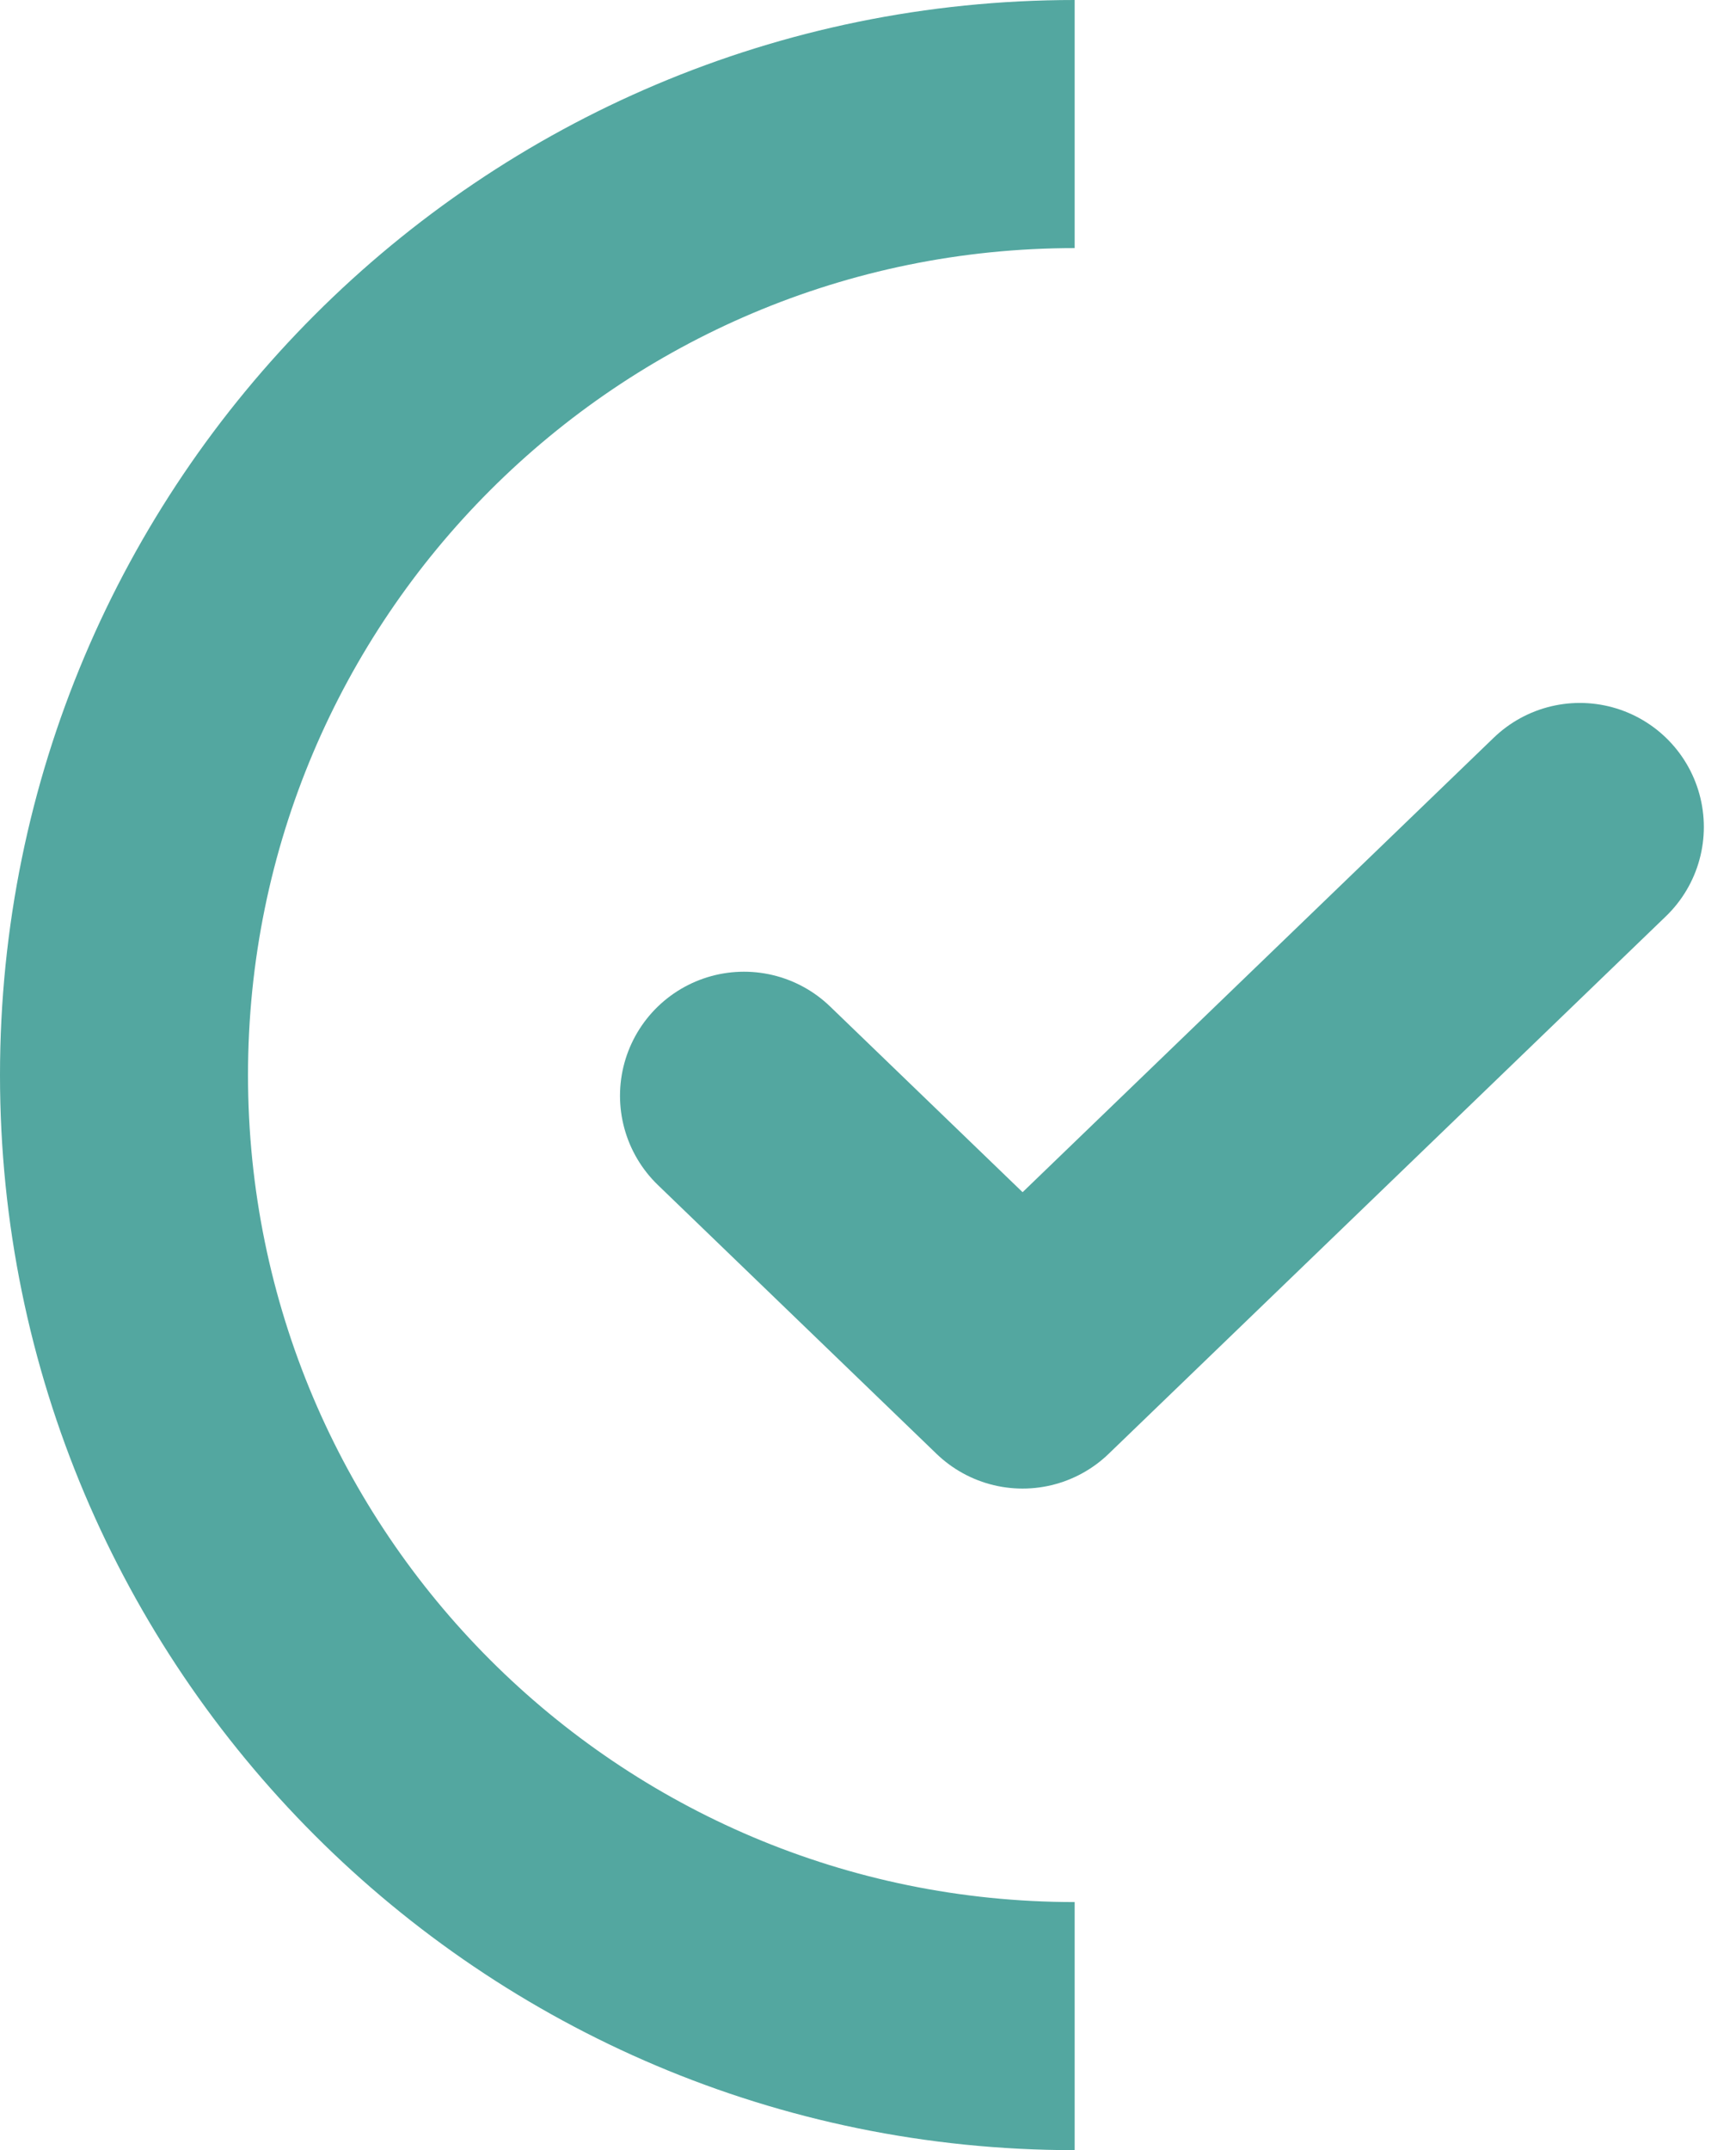 <svg width="21" height="26" viewBox="0 0 21 26" fill="none" xmlns="http://www.w3.org/2000/svg">
<path d="M13 3C7.477 3 3 7.477 3 13C3 18.523 7.477 23 13 23V26C5.82 26 0 20.18 0 13C0 5.82 5.82 0 13 0V3Z" fill="#53A7A0"/>
<path d="M9 13.25L12.37 16.5L19.111 10" stroke="#53A7A0" stroke-width="3" stroke-linecap="round" stroke-linejoin="round"/>
</svg>
